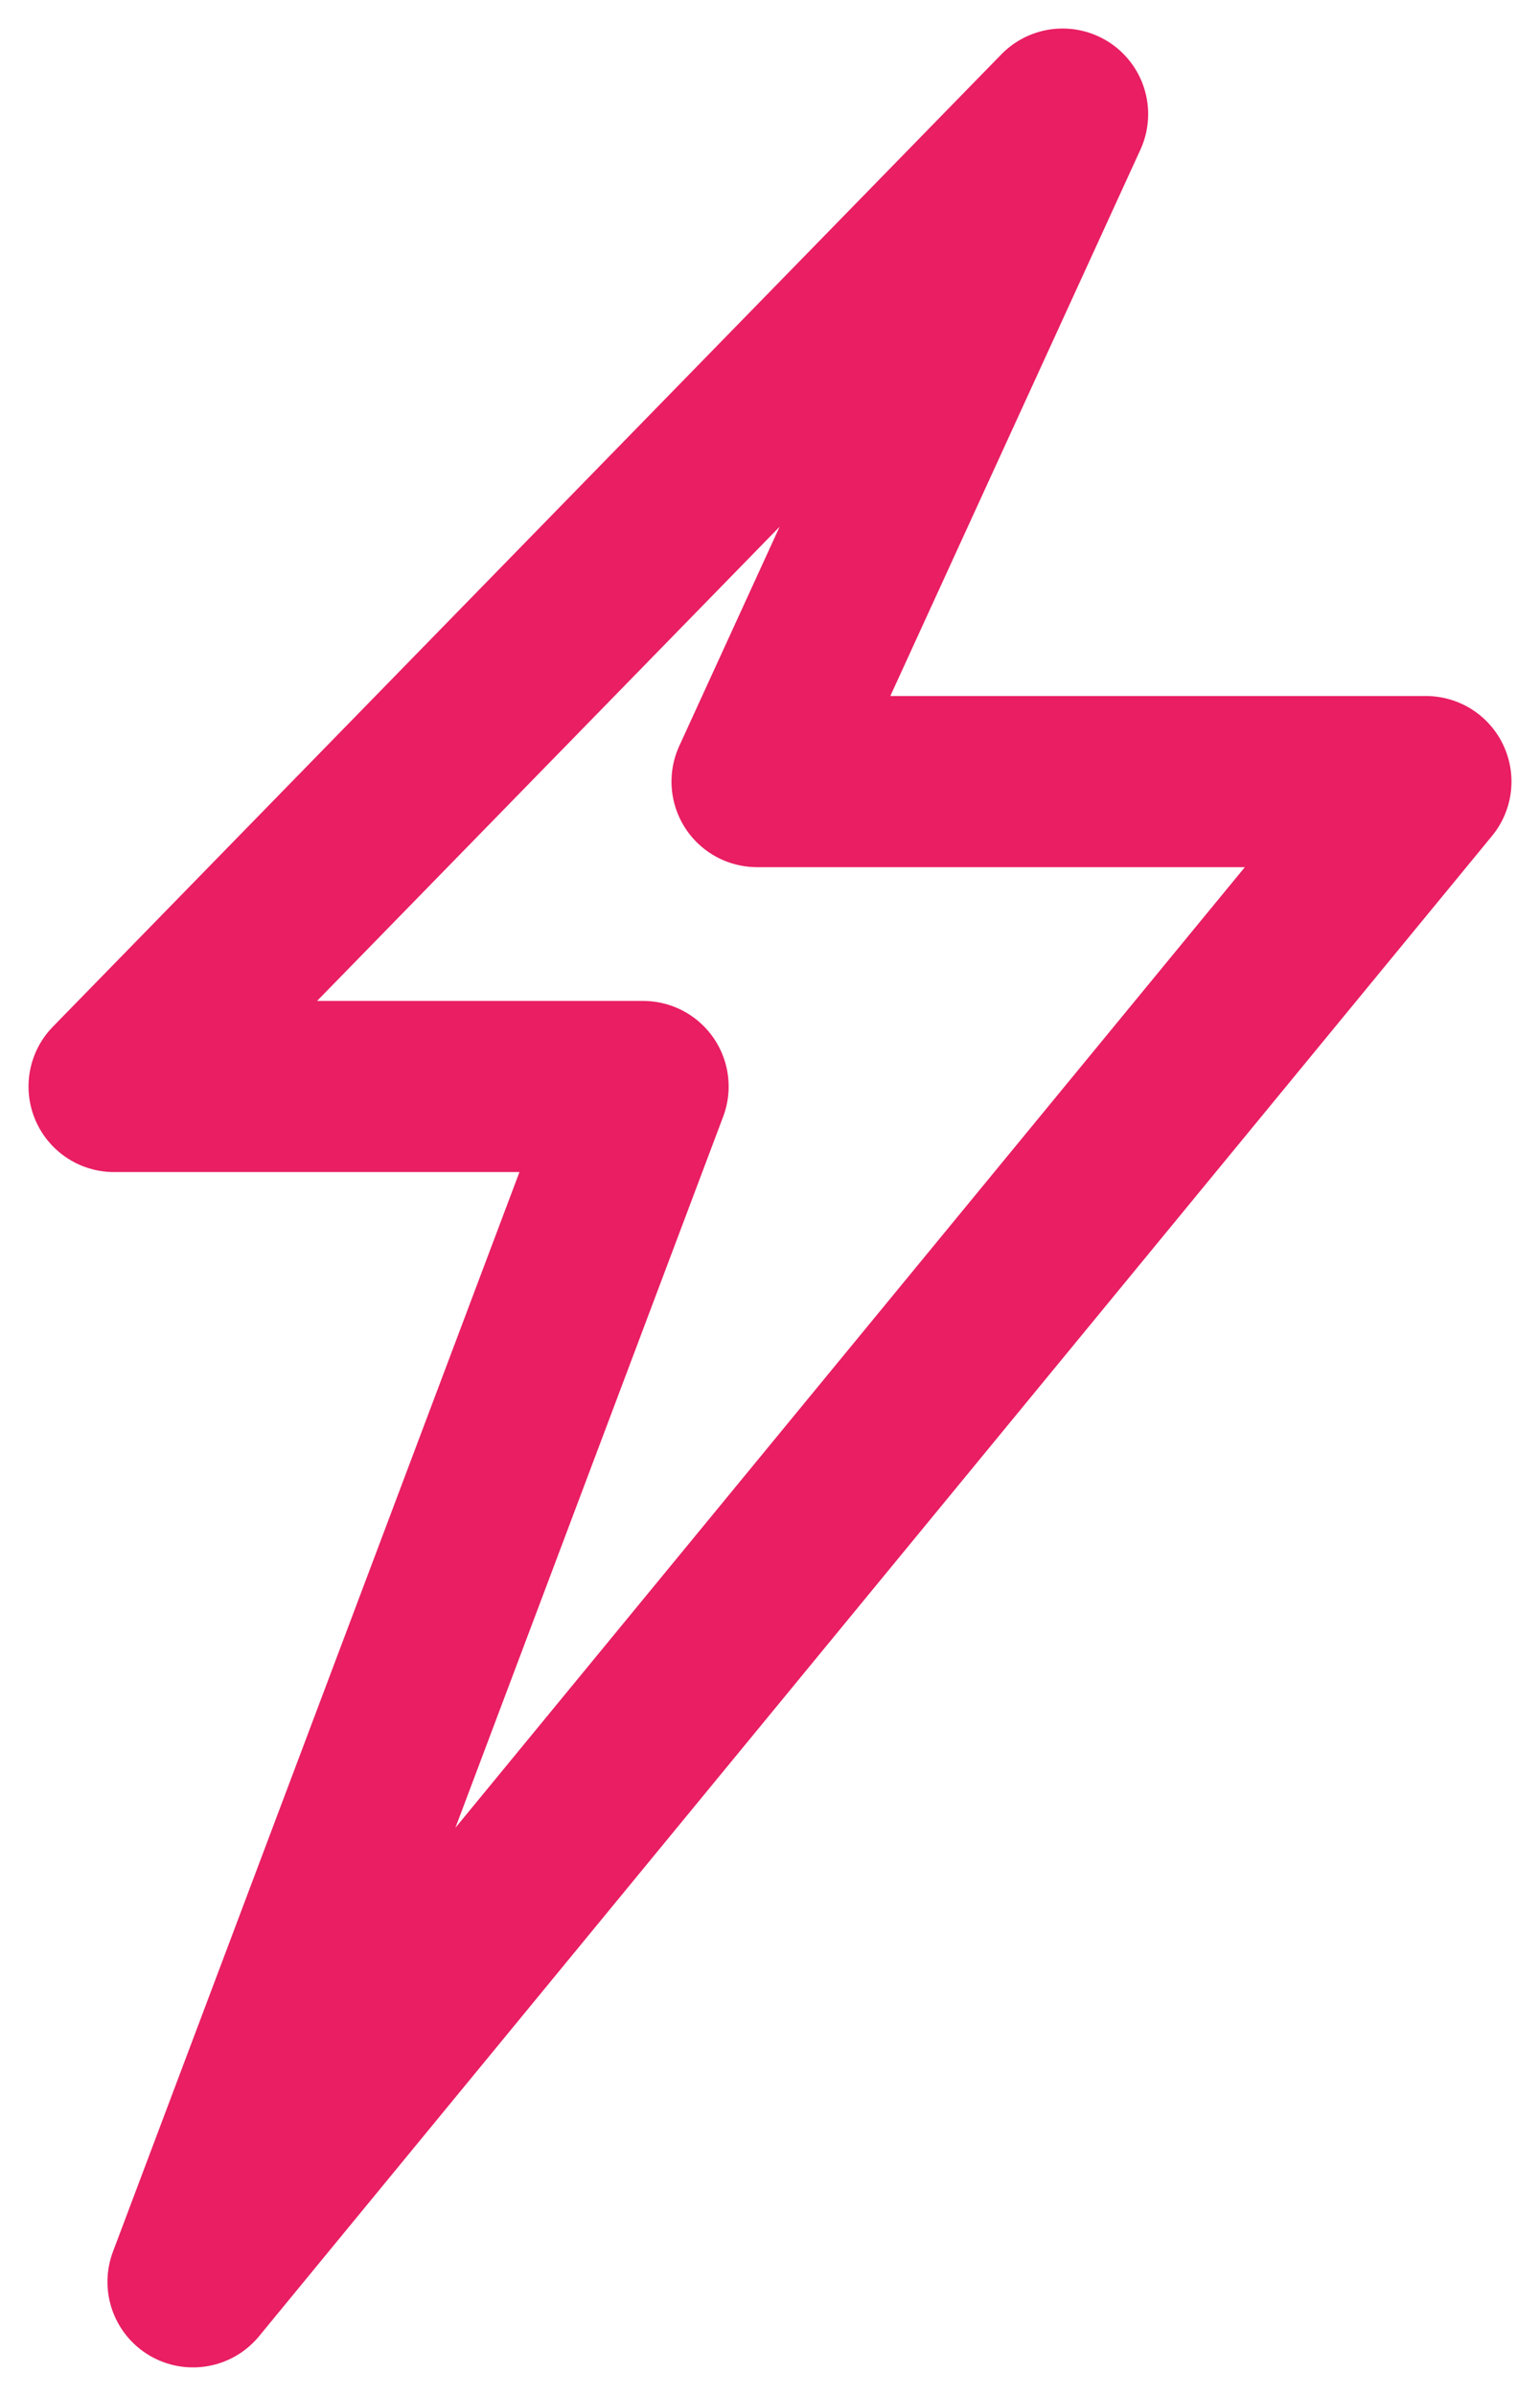 <?xml version="1.0" encoding="UTF-8"?> <svg xmlns="http://www.w3.org/2000/svg" width="27" height="42" viewBox="0 0 27 42" fill="none"><path d="M13.273 13.701H25L3.384 40L11.275 19.046H2L18.63 2L13.273 13.701Z" stroke="#E91E63" stroke-width="3" stroke-linejoin="round"></path></svg> 